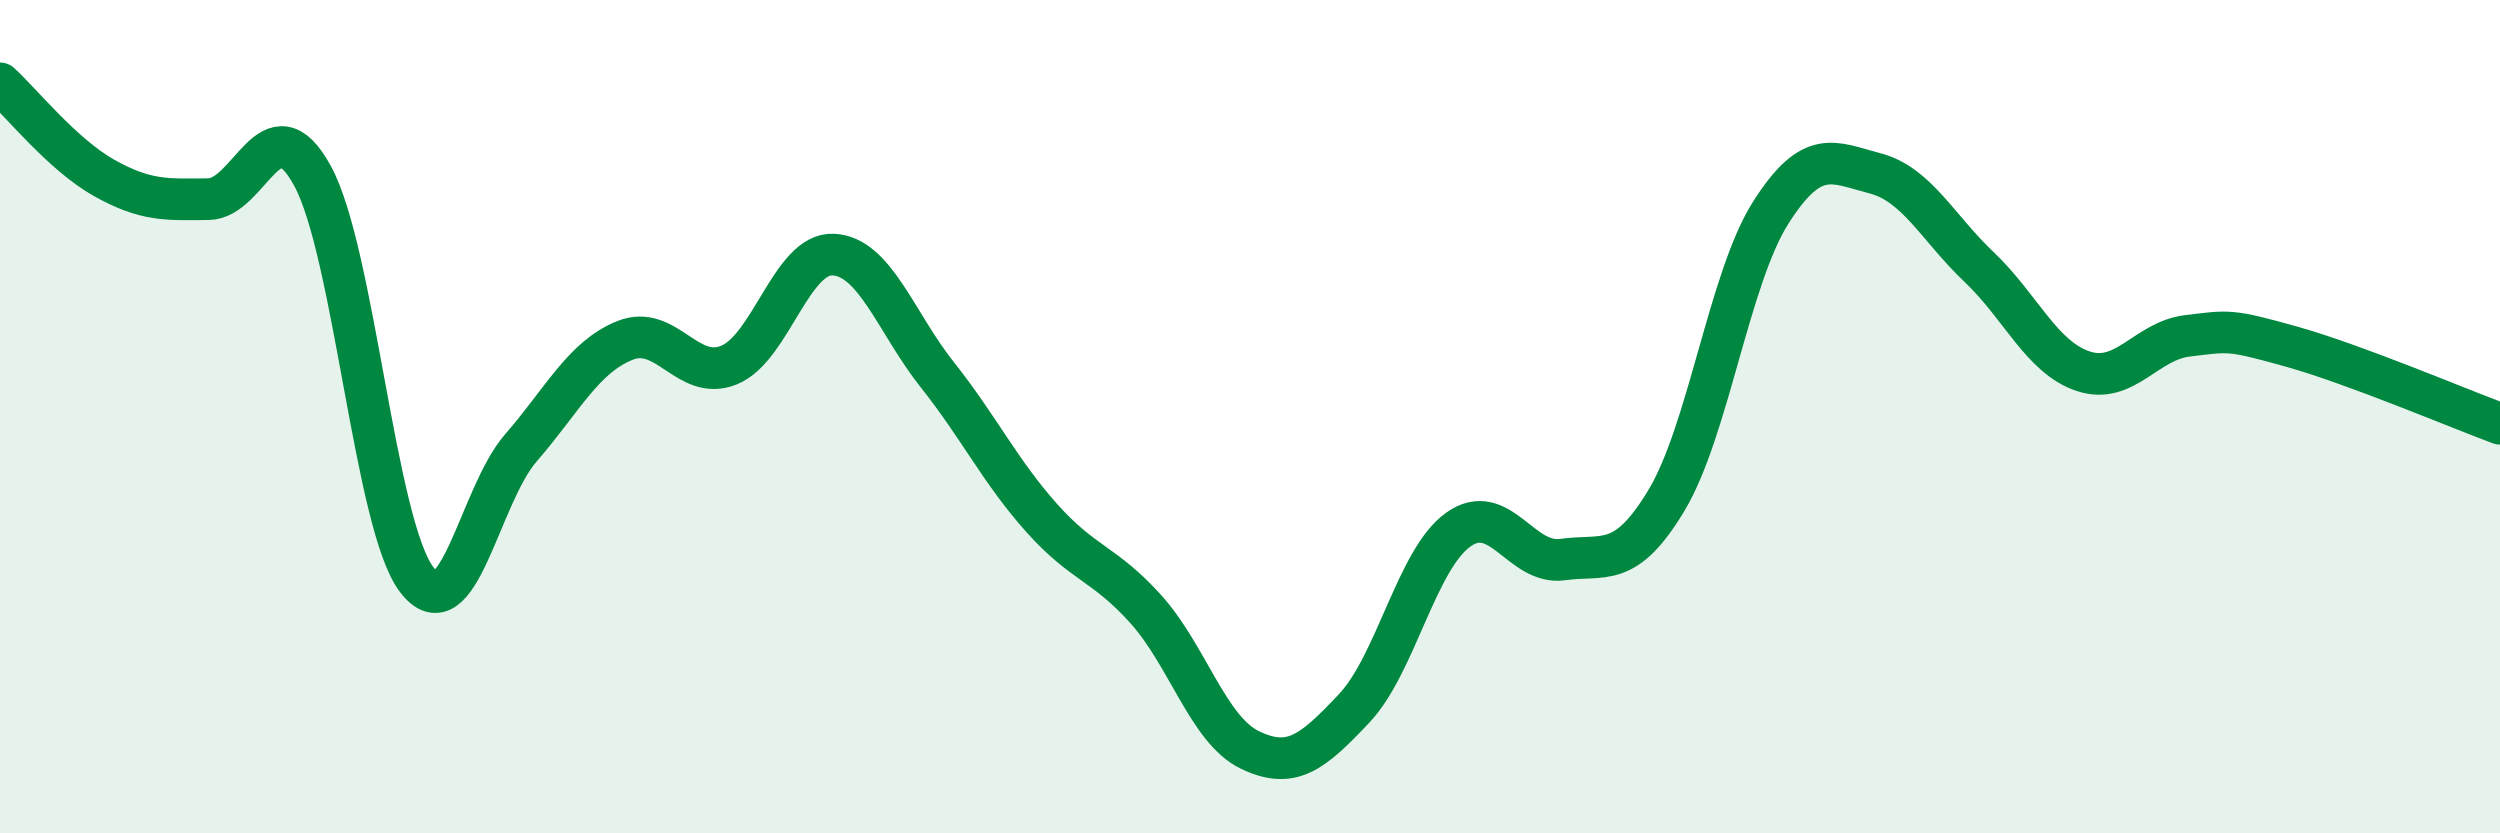 
    <svg width="60" height="20" viewBox="0 0 60 20" xmlns="http://www.w3.org/2000/svg">
      <path
        d="M 0,2 C 0.5,2.45 1.5,3.71 2.5,4.27 C 3.5,4.83 4,4.79 5,4.78 C 6,4.77 6.5,2.39 7.5,4.22 C 8.5,6.05 9,12.6 10,13.91 C 11,15.22 11.5,11.9 12.5,10.75 C 13.5,9.6 14,8.57 15,8.17 C 16,7.77 16.5,9.17 17.5,8.76 C 18.5,8.35 19,6.06 20,6.11 C 21,6.16 21.5,7.74 22.5,9 C 23.5,10.26 24,11.31 25,12.43 C 26,13.55 26.5,13.51 27.5,14.62 C 28.5,15.73 29,17.52 30,18 C 31,18.48 31.5,18.06 32.5,17 C 33.5,15.94 34,13.42 35,12.71 C 36,12 36.5,13.57 37.5,13.43 C 38.5,13.29 39,13.67 40,12 C 41,10.33 41.5,6.67 42.5,5.1 C 43.5,3.53 44,3.9 45,4.16 C 46,4.42 46.5,5.46 47.5,6.41 C 48.5,7.36 49,8.58 50,8.91 C 51,9.24 51.5,8.18 52.5,8.06 C 53.5,7.94 53.5,7.9 55,8.32 C 56.5,8.74 59,9.8 60,10.17L60 20L0 20Z"
        fill="#008740"
        opacity="0.1"
        stroke-linecap="round"
        stroke-linejoin="round"
      />
      <path
        d="M 0,2 C 0.5,2.45 1.5,3.71 2.5,4.27 C 3.5,4.83 4,4.79 5,4.78 C 6,4.77 6.5,2.39 7.5,4.22 C 8.5,6.05 9,12.6 10,13.91 C 11,15.22 11.5,11.9 12.5,10.75 C 13.5,9.6 14,8.57 15,8.17 C 16,7.77 16.5,9.17 17.5,8.76 C 18.5,8.35 19,6.06 20,6.11 C 21,6.16 21.5,7.74 22.5,9 C 23.5,10.26 24,11.31 25,12.43 C 26,13.55 26.5,13.51 27.5,14.62 C 28.5,15.73 29,17.52 30,18 C 31,18.48 31.5,18.06 32.5,17 C 33.5,15.94 34,13.42 35,12.71 C 36,12 36.5,13.57 37.5,13.43 C 38.5,13.29 39,13.67 40,12 C 41,10.33 41.5,6.67 42.5,5.1 C 43.5,3.53 44,3.9 45,4.16 C 46,4.42 46.5,5.46 47.5,6.41 C 48.5,7.36 49,8.58 50,8.91 C 51,9.24 51.5,8.18 52.5,8.06 C 53.5,7.94 53.5,7.9 55,8.32 C 56.5,8.74 59,9.8 60,10.17"
        stroke="#008740"
        stroke-width="1"
        fill="none"
        stroke-linecap="round"
        stroke-linejoin="round"
      />
    </svg>
  